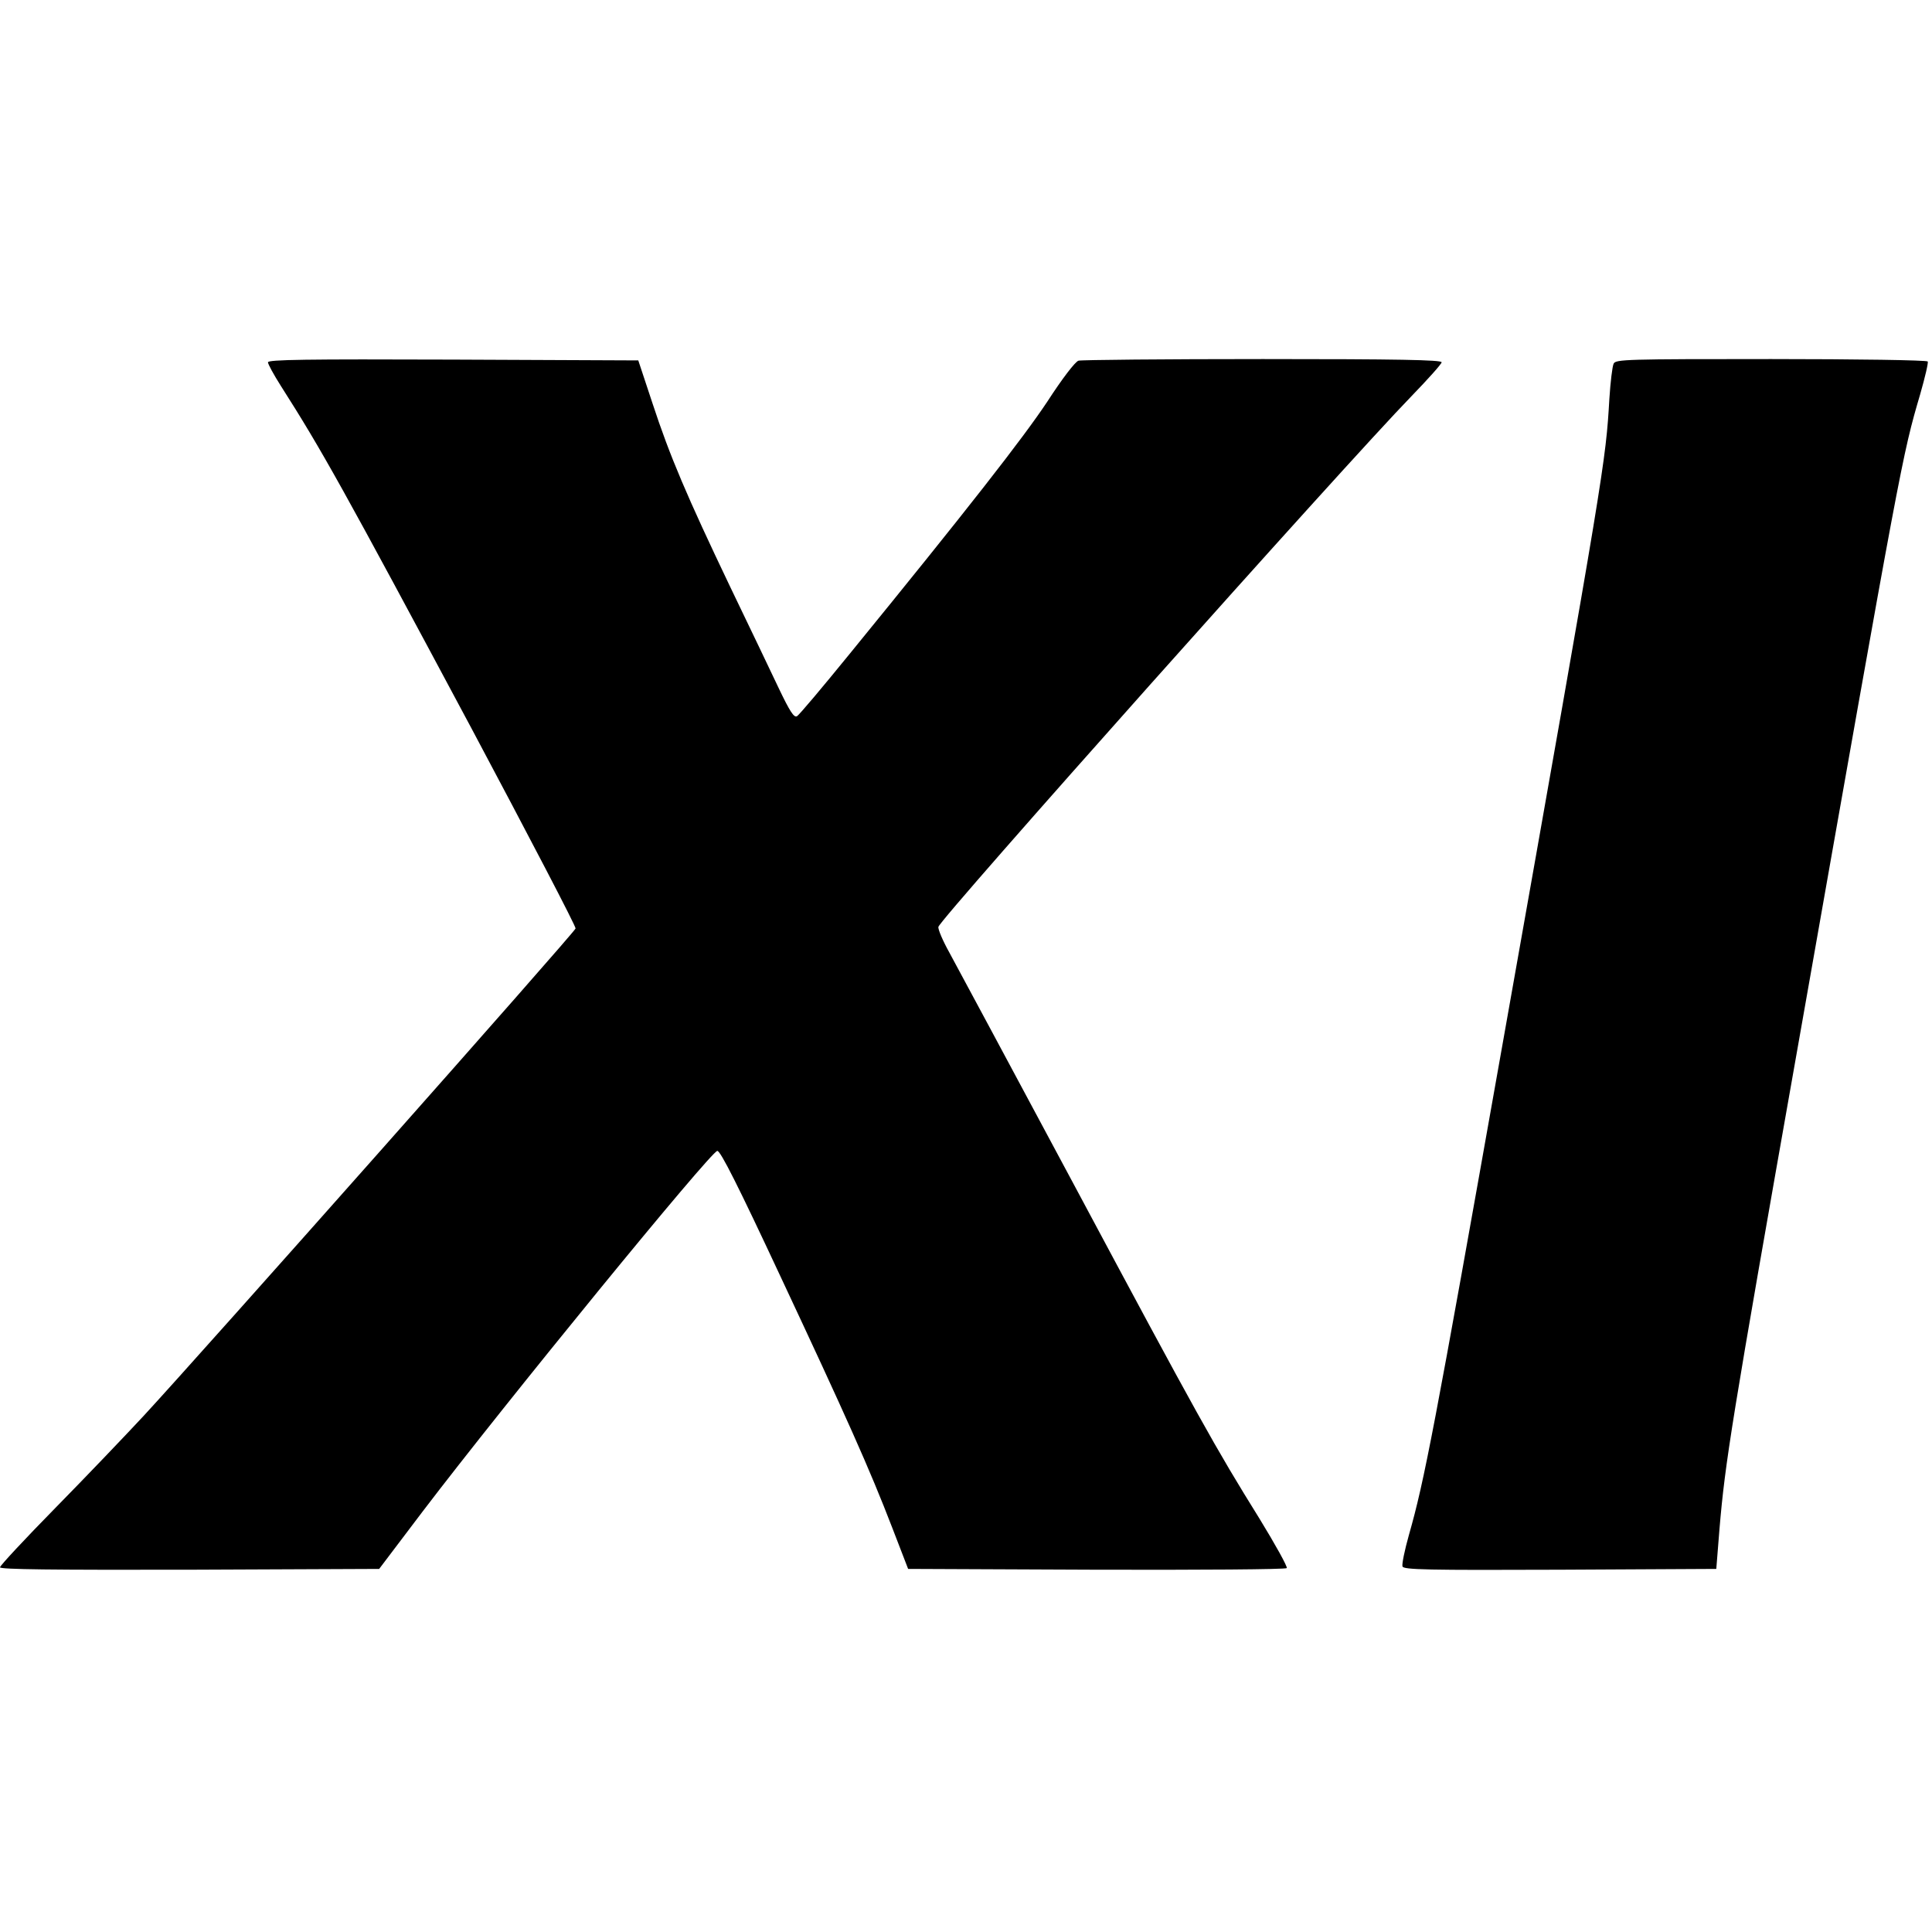 <?xml version="1.0" standalone="no"?>
<!DOCTYPE svg PUBLIC "-//W3C//DTD SVG 20010904//EN"
 "http://www.w3.org/TR/2001/REC-SVG-20010904/DTD/svg10.dtd">
<svg version="1.0" xmlns="http://www.w3.org/2000/svg"
 width="721pt" height="721pt" viewBox="0 0 721 721"
 preserveAspectRatio="xMidYMid meet">
<g transform="translate(0,721) scale(0.1,-0.1)"
fill="#000000" stroke="none">
<path d="M1000 5858 c0 -7 22 -47 48 -88 153 -240 230 -378 713 -1281 214
-402 389 -737 387 -744 -3 -14 -1401 -1591 -1613 -1820 -66 -71 -213 -225
-327 -341 -115 -117 -208 -217 -208 -223 0 -8 193 -10 707 -9 l708 3 162 214
c309 406 1077 1346 1100 1346 12 0 78 -131 234 -465 246 -525 334 -721 419
-942 l59 -153 702 -3 c387 -1 706 1 711 6 4 4 -42 87 -102 185 -163 262 -228
378 -690 1242 -233 435 -443 826 -467 870 -24 43 -43 87 -41 96 5 29 1516
1724 1765 1980 62 64 113 121 113 127 0 9 -165 12 -667 12 -368 0 -677 -3
-688 -6 -12 -3 -61 -67 -116 -152 -91 -137 -296 -400 -738 -942 -101 -124
-189 -229 -197 -233 -11 -6 -27 19 -68 105 -29 62 -111 232 -181 378 -162 339
-225 487 -290 685 l-53 160 -691 3 c-549 2 -691 0 -691 -10z"/>
<path d="M6022 5853 c-5 -10 -12 -69 -16 -131 -14 -237 -14 -241 -401 -2422
-253 -1426 -289 -1615 -347 -1818 -16 -57 -27 -110 -24 -118 5 -12 91 -14 588
-12 l583 3 12 150 c21 248 44 394 289 1780 391 2217 393 2226 460 2454 18 63
31 118 28 122 -3 5 -266 9 -584 9 -542 0 -580 -1 -588 -17z"/>
</g>
</svg>
